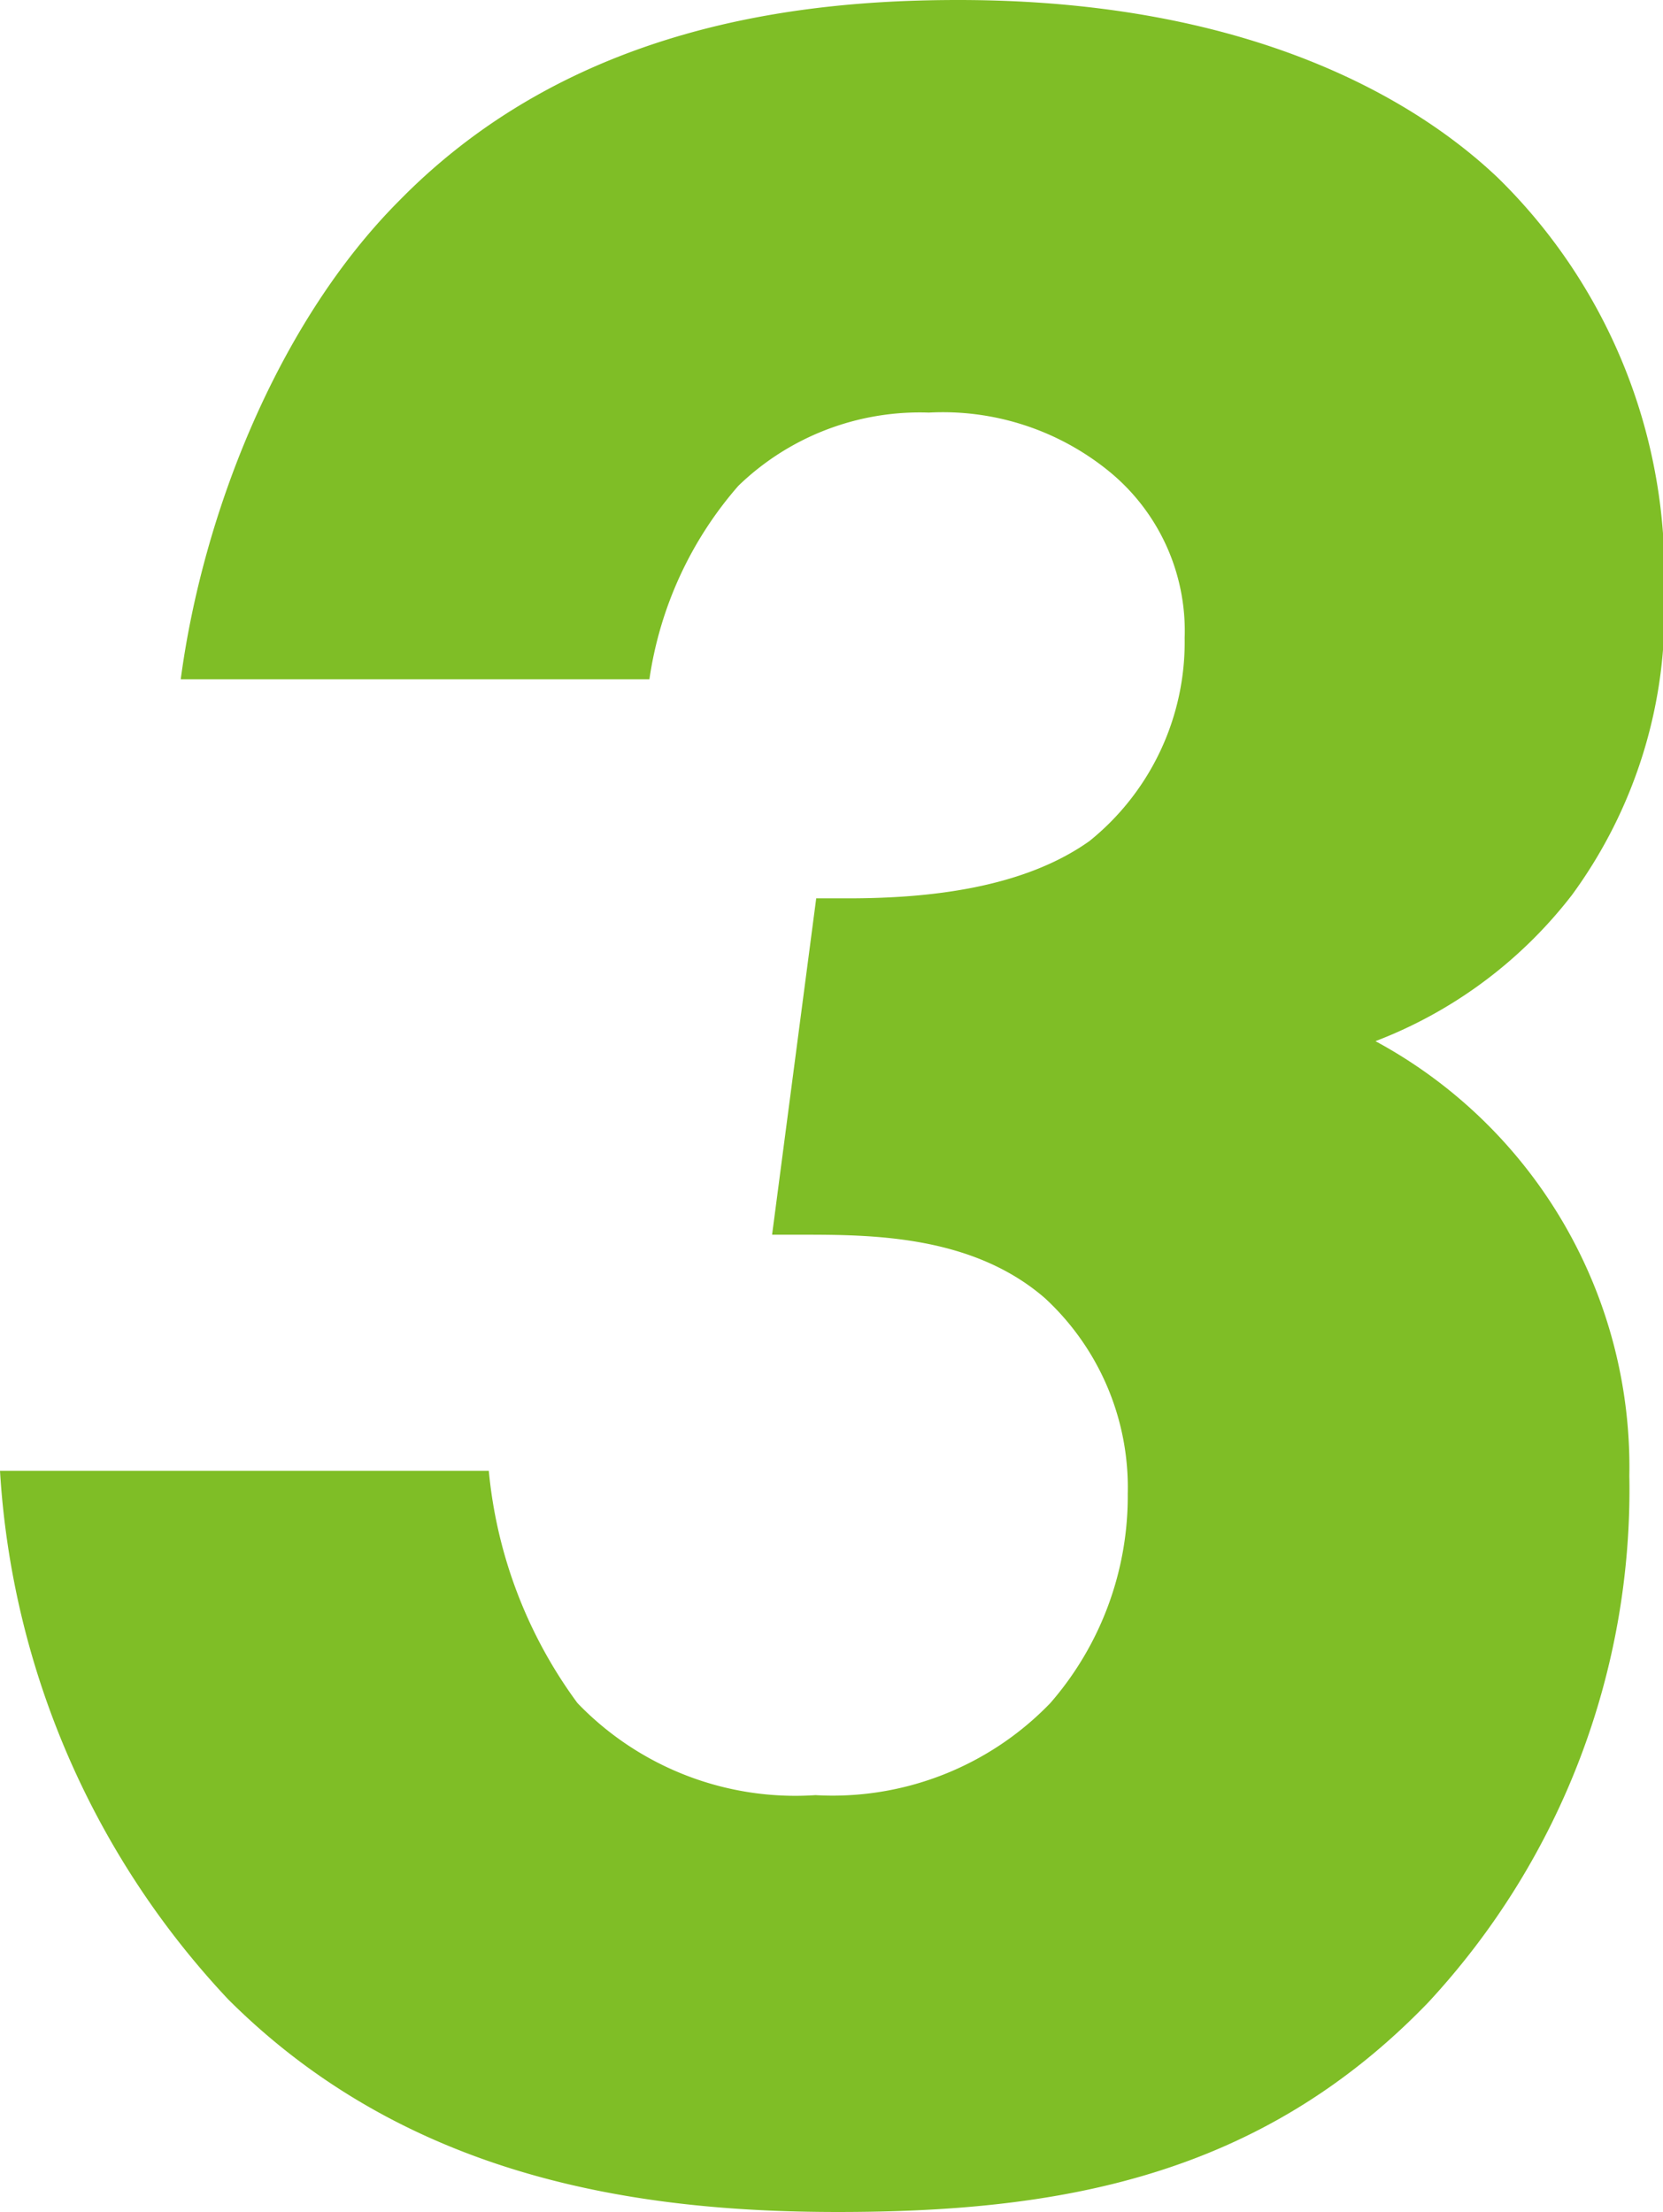 <svg xmlns="http://www.w3.org/2000/svg" viewBox="0 0 42.97 57.15"><defs><style>.cls-1{fill:#7fbe26;}</style></defs><title>ico_3</title><g id="レイヤー_2" data-name="レイヤー 2"><g id="テキスト"><path class="cls-1" d="M4.67,17.55c.58-4.35,2.55-9.27,5.66-12.38C14.76.66,20.66,0,24.76,0,33.05,0,37.15,3.12,38.7,4.59A14.33,14.33,0,0,1,43,15.33a12.38,12.38,0,0,1-2.38,7.79,11.68,11.68,0,0,1-5.08,3.78,12.5,12.5,0,0,1,6.56,11.23A19.47,19.47,0,0,1,36.9,51.74c-4.35,4.51-9.51,5.41-15.25,5.41-5.25,0-11.15-.9-15.75-5.49A21.84,21.84,0,0,1,0,38H12.63a12,12,0,0,0,2.29,6,7.81,7.81,0,0,0,6.15,2.38A7.81,7.81,0,0,0,27.14,44a8.14,8.14,0,0,0,2-5.41A6.66,6.66,0,0,0,27,33.54c-1.89-1.64-4.51-1.64-6.32-1.64h-.73l1.14-8.69h.82c2.05,0,4.51-.25,6.24-1.48a6.6,6.6,0,0,0,2.46-5.25,5.32,5.32,0,0,0-2-4.34A6.8,6.8,0,0,0,24,10.66a6.74,6.74,0,0,0-4.92,1.89,9.71,9.71,0,0,0-2.3,5Z"/></g></g></svg>